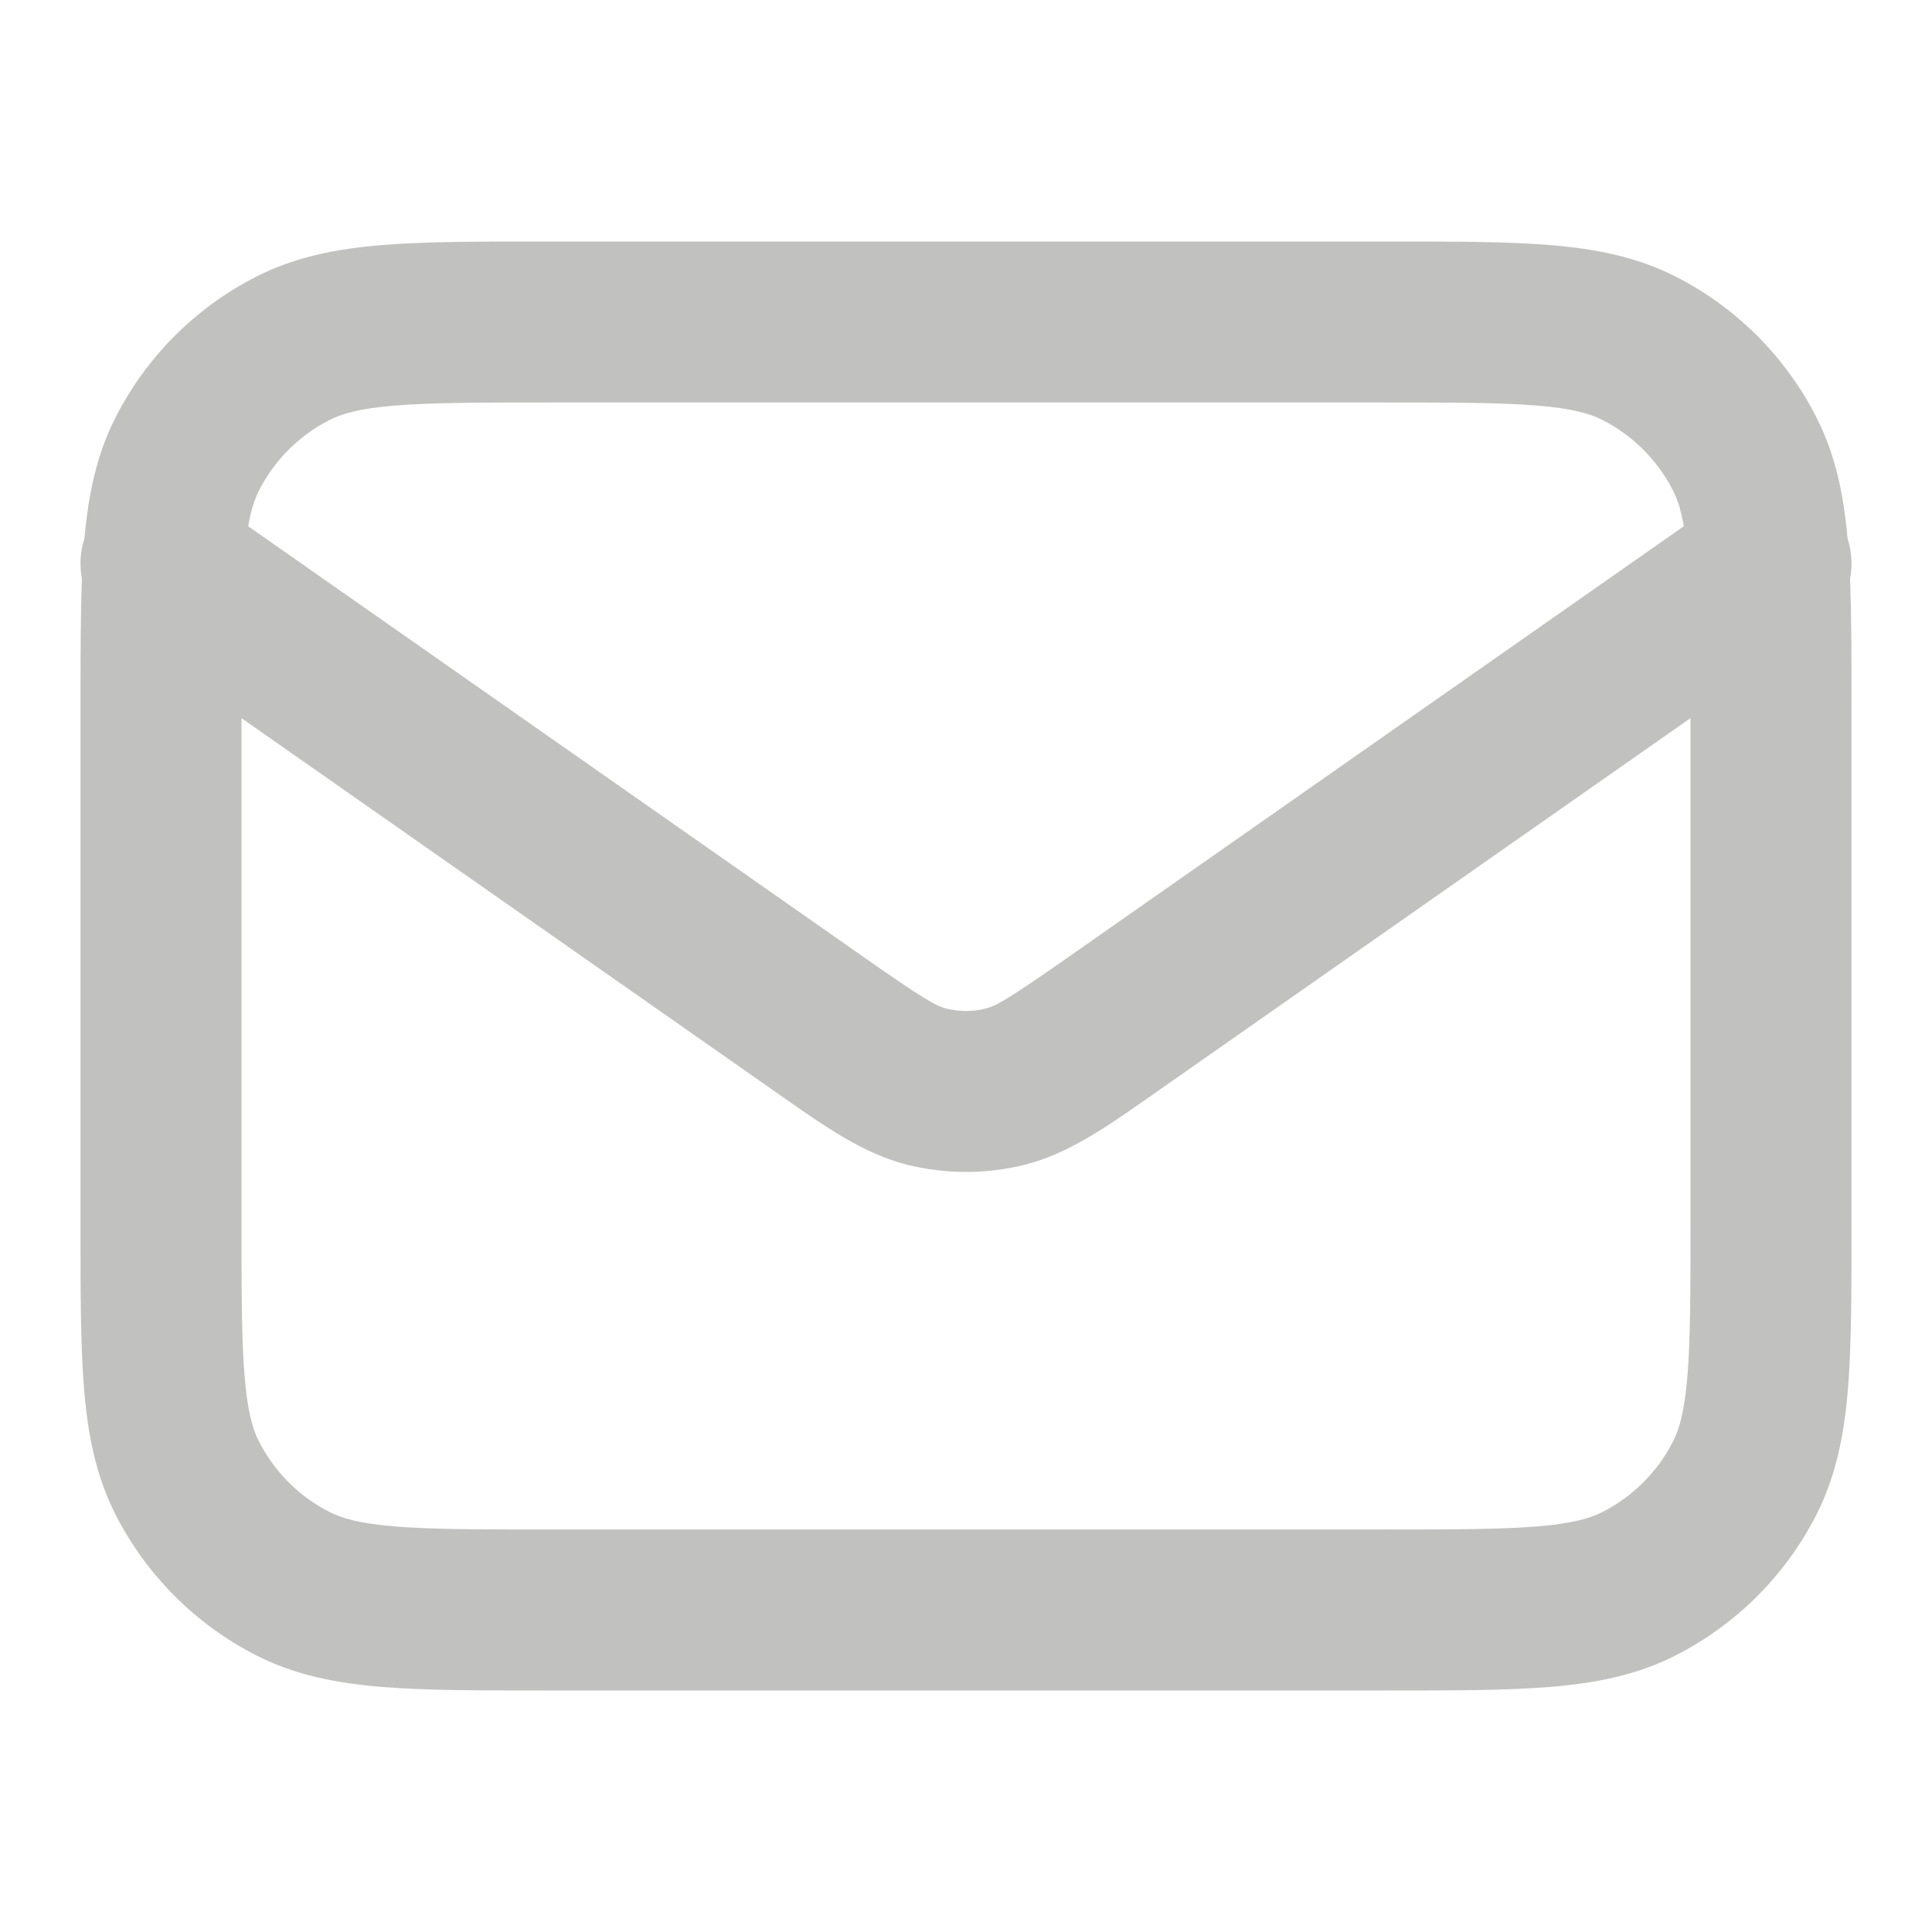 <svg width="24" height="24" viewBox="0 0 24 24" fill="none" xmlns="http://www.w3.org/2000/svg">
<path fill-rule="evenodd" clip-rule="evenodd" d="M6.759 3H17.241C18.046 3 18.711 3 19.252 3.044C19.814 3.09 20.331 3.189 20.816 3.436C21.569 3.819 22.181 4.431 22.564 5.184C22.803 5.652 22.903 6.15 22.951 6.689C23.004 6.853 23.014 7.025 22.982 7.19C23 7.64 23 8.16 23 8.759V15.241C23 16.046 23 16.711 22.956 17.252C22.91 17.814 22.811 18.331 22.564 18.816C22.181 19.569 21.569 20.18 20.816 20.564C20.331 20.811 19.814 20.91 19.252 20.956C18.711 21 18.046 21 17.241 21H6.759C5.954 21 5.289 21 4.748 20.956C4.186 20.91 3.669 20.811 3.184 20.564C2.431 20.18 1.82 19.569 1.436 18.816C1.189 18.331 1.09 17.814 1.044 17.252C1 16.711 1 16.046 1 15.241V8.759C1 8.16 1 7.64 1.018 7.19C0.986 7.025 0.996 6.853 1.049 6.689C1.097 6.15 1.197 5.652 1.436 5.184C1.82 4.431 2.431 3.819 3.184 3.436C3.669 3.189 4.186 3.09 4.748 3.044C5.289 3 5.954 3 6.759 3ZM3 8.921V15.2C3 16.057 3.001 16.639 3.038 17.089C3.073 17.527 3.138 17.752 3.218 17.908C3.41 18.284 3.716 18.59 4.092 18.782C4.248 18.862 4.473 18.927 4.911 18.962C5.361 18.999 5.944 19 6.8 19H17.2C18.057 19 18.639 18.999 19.089 18.962C19.527 18.927 19.752 18.862 19.908 18.782C20.284 18.59 20.59 18.284 20.782 17.908C20.862 17.752 20.927 17.527 20.962 17.089C20.999 16.639 21 16.057 21 15.2V8.921L14.409 13.535C14.37 13.562 14.331 13.589 14.293 13.616C13.749 13.998 13.27 14.334 12.726 14.47C12.249 14.588 11.751 14.588 11.274 14.47C10.73 14.334 10.252 13.998 9.707 13.616C9.669 13.589 9.63 13.562 9.592 13.535L3 8.921ZM20.917 6.537L13.262 11.896C12.533 12.406 12.378 12.495 12.242 12.529C12.083 12.569 11.917 12.569 11.758 12.529C11.622 12.495 11.467 12.406 10.739 11.896L3.083 6.537C3.119 6.33 3.165 6.196 3.218 6.092C3.41 5.716 3.716 5.41 4.092 5.218C4.248 5.138 4.473 5.073 4.911 5.038C5.361 5.001 5.944 5 6.8 5H17.2C18.057 5 18.639 5.001 19.089 5.038C19.527 5.073 19.752 5.138 19.908 5.218C20.284 5.41 20.59 5.716 20.782 6.092C20.835 6.196 20.882 6.33 20.917 6.537Z" fill="#C1C2C0"/>
</svg>
